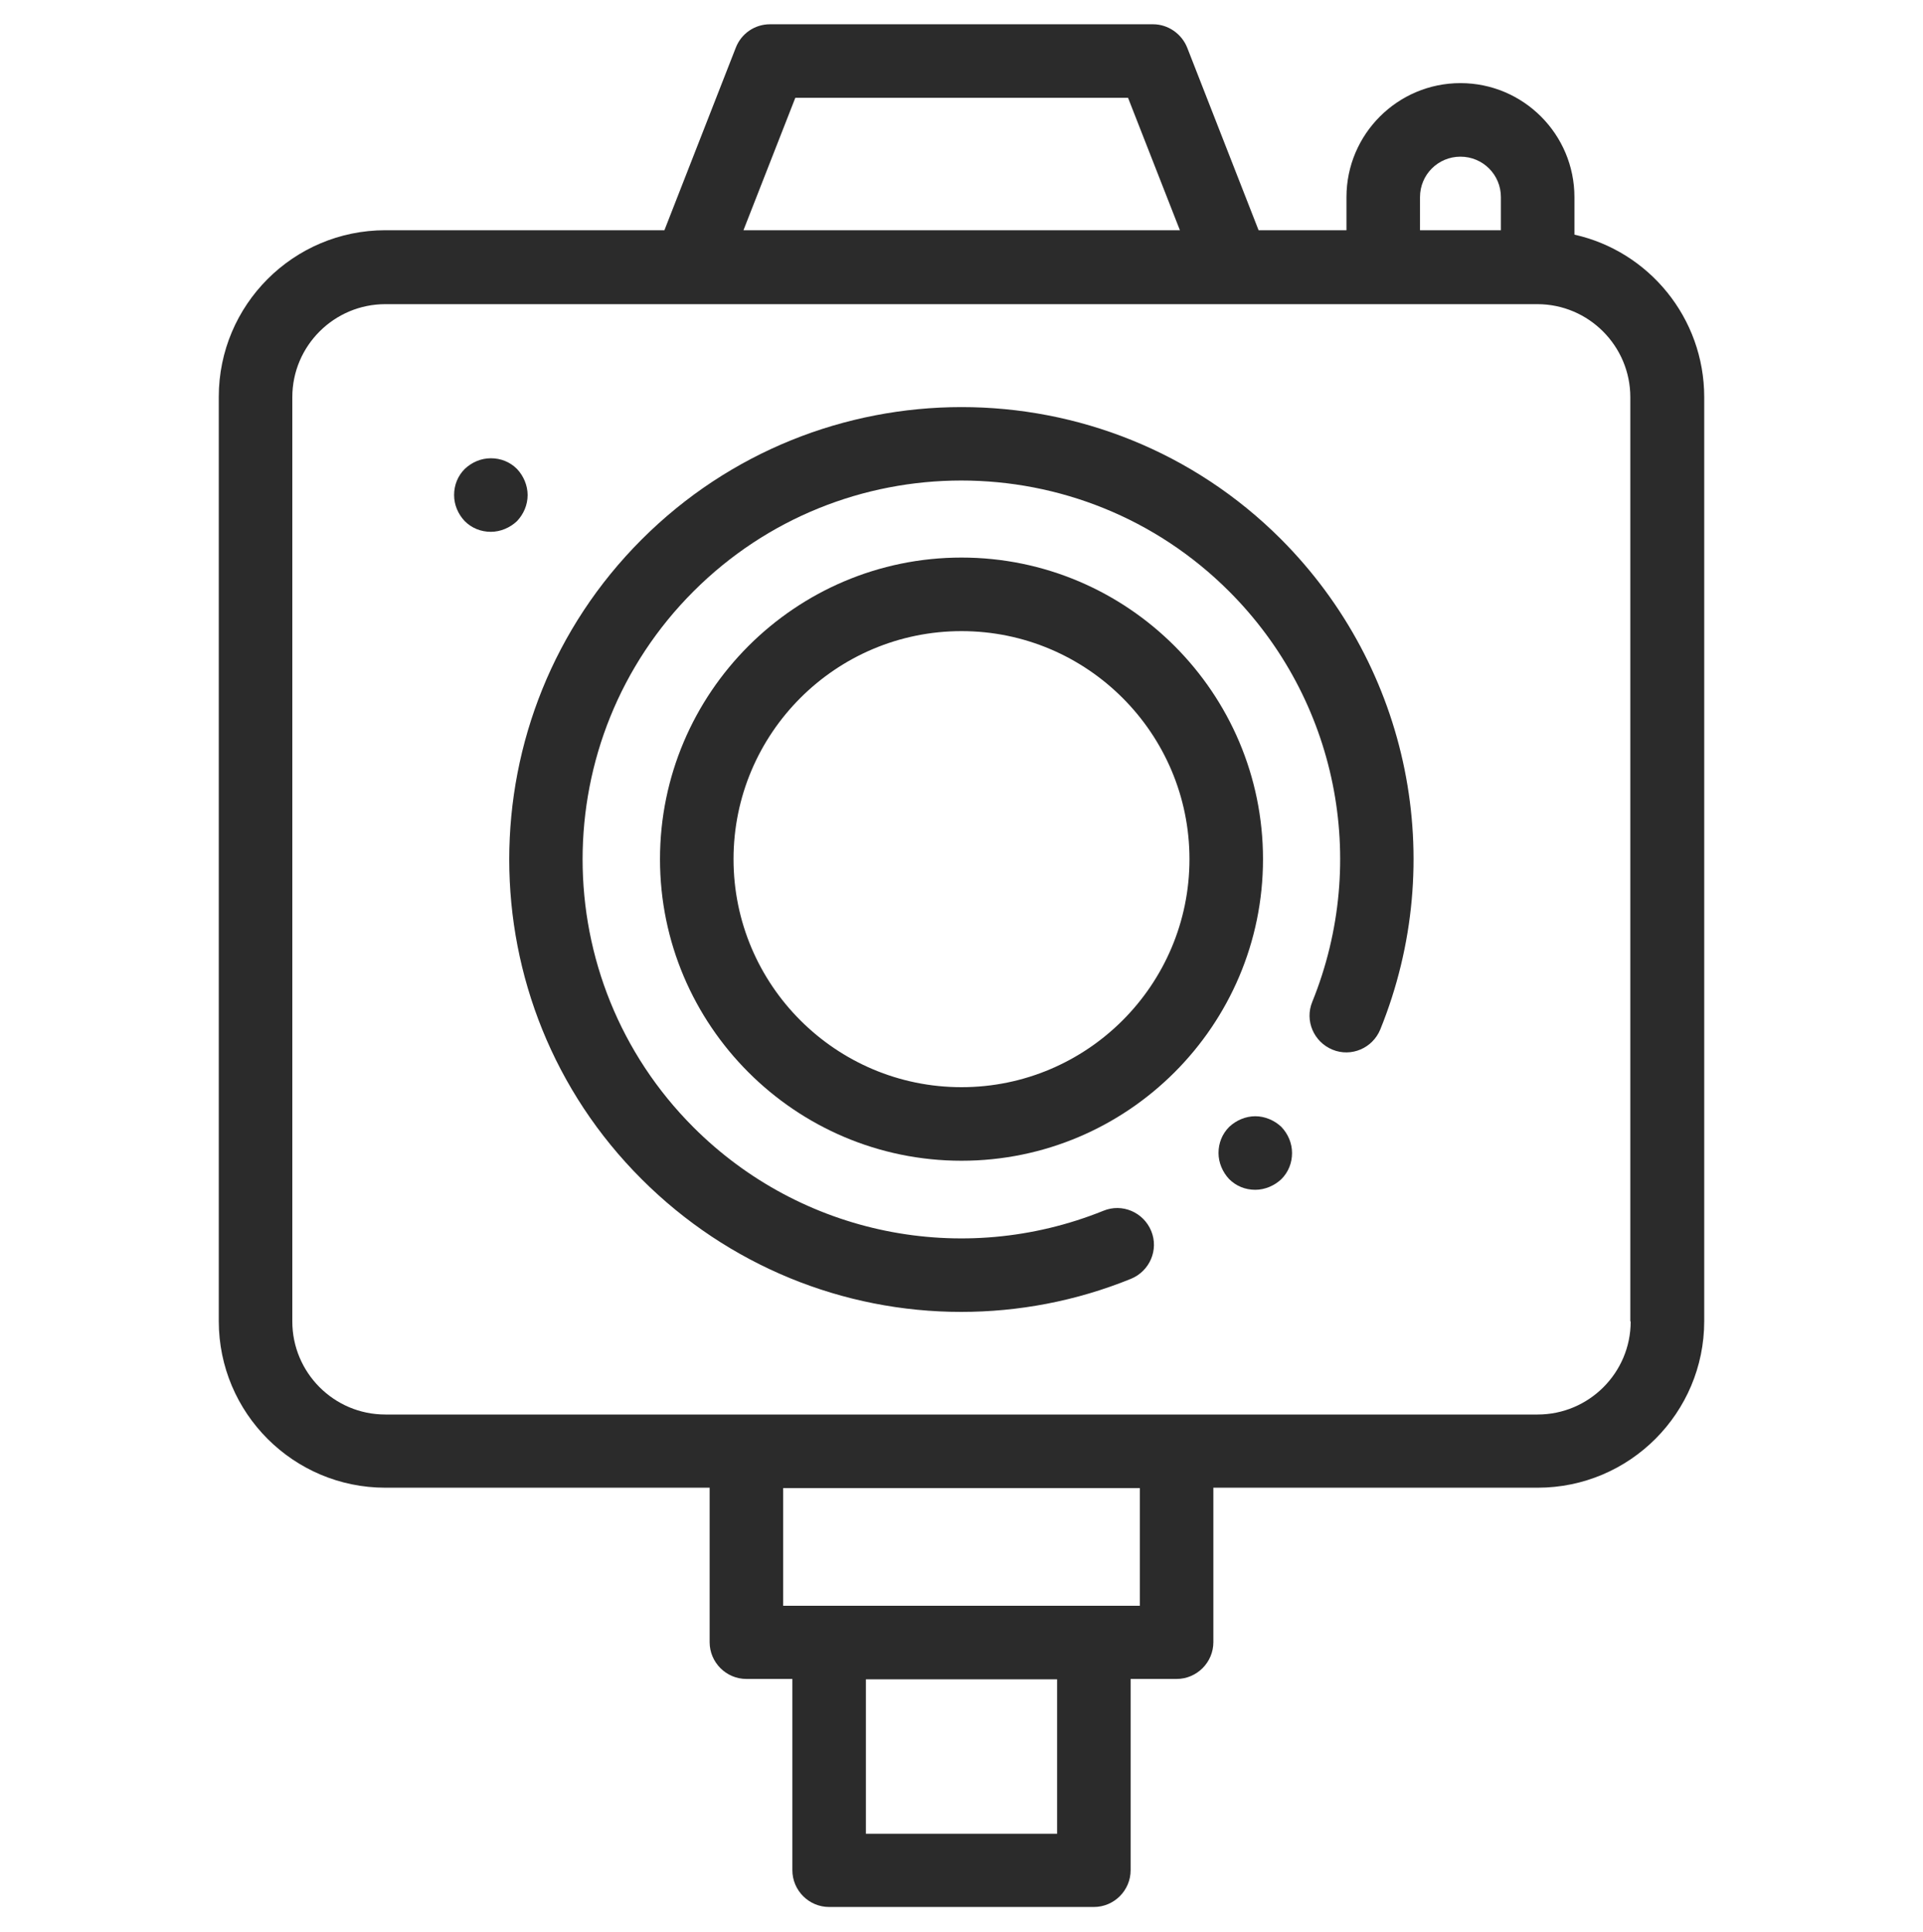 <?xml version="1.0" encoding="UTF-8"?> <!-- Generator: Adobe Illustrator 27.0.0, SVG Export Plug-In . SVG Version: 6.00 Build 0) --> <svg xmlns="http://www.w3.org/2000/svg" xmlns:xlink="http://www.w3.org/1999/xlink" id="Capa_1" x="0px" y="0px" viewBox="0 0 523 525.3" style="enable-background:new 0 0 523 525.3;" xml:space="preserve"> <style type="text/css"> .st0{fill:#2B2B2B;} </style> <g id="XMLID_968_"> <g id="XMLID_641_"> <path id="XMLID_642_" class="st0" d="M174.5,146.7c-48,48-48,126,0,173.9c23.6,23.6,54.9,36.1,86.9,36.1c15.5,0,31.2-2.9,46.2-9 c5.1-2.1,7.6-7.9,5.5-13s-7.9-7.6-13-5.5c-38.4,15.5-82.2,6.6-111.5-22.7c-40.2-40.2-40.2-105.5,0-145.7s105.5-40.2,145.7,0 c29.3,29.3,38.2,73.1,22.6,111.6c-2.1,5.1,0.4,10.9,5.5,13s10.9-0.4,13-5.5c18.6-45.9,8-98.2-27-133.3 C300.5,98.7,222.5,98.7,174.5,146.7L174.5,146.7z"></path> <path id="XMLID_690_" class="st0" d="M261.5,151.6c-45.2,0-82,36.8-82,82s36.8,82,82,82s82-36.8,82-82S306.7,151.6,261.5,151.6z M261.5,295.6c-34.2,0-62-27.8-62-62s27.8-62,62-62s62,27.8,62,62S295.7,295.6,261.5,295.6z"></path> <path id="XMLID_693_" class="st0" d="M428.2,63.8V53.6c0-17.1-13.9-31-31-31s-31,13.9-31,31v9h-23.9L322.9,13 c-1.5-3.8-5.2-6.4-9.3-6.4H209.4c-4.1,0-7.8,2.5-9.3,6.4l-19.4,49.6h-75.9c-25,0-45.3,20.3-45.3,45.3v251.3 c0,25,20.3,45.3,45.3,45.3H193v42c0,5.5,4.5,10,10,10h12.5v52c0,5.5,4.5,10,10,10h72c5.5,0,10-4.5,10-10v-52H320 c5.5,0,10-4.5,10-10v-42h88.2c25,0,45.3-20.3,45.3-45.3V108C463.5,86.4,448.4,68.3,428.2,63.8L428.2,63.8z M386.2,53.6 c0-6.1,4.9-11,11-11s11,4.9,11,11v9h-22V53.6z M216.3,26.6h90.5l14.1,36H202.2L216.3,26.6z M287.5,498.6h-52v-42h52V498.6z M310,436.6h-97v-32h97V436.6z M443.5,359.3c0,14-11.4,25.3-25.3,25.3H104.8c-14,0-25.3-11.4-25.3-25.3V108 c0-14,11.4-25.3,25.3-25.3h313.3c14,0,25.3,11.4,25.3,25.3v251.3H443.5z"></path> <path id="XMLID_698_" class="st0" d="M143.5,134.6c0-2.6-1.1-5.2-2.9-7.1c-1.9-1.9-4.4-2.9-7.1-2.9s-5.2,1.1-7.1,2.9 c-1.9,1.9-2.9,4.4-2.9,7.1s1.1,5.2,2.9,7.1c1.9,1.9,4.4,2.9,7.1,2.9c2.6,0,5.2-1.1,7.1-2.9C142.4,139.8,143.5,137.3,143.5,134.6z"></path> <path id="XMLID_699_" class="st0" d="M341.4,303.5c-2.6,0-5.2,1.1-7.1,2.9c-1.9,1.9-2.9,4.4-2.9,7.1c0,2.6,1.1,5.2,2.9,7.1 c1.9,1.9,4.4,2.9,7.1,2.9c2.6,0,5.2-1.1,7.1-2.9c1.9-1.9,2.9-4.4,2.9-7.1s-1.1-5.2-2.9-7.1C346.6,304.6,344,303.5,341.4,303.5z"></path> </g> </g> </svg> 